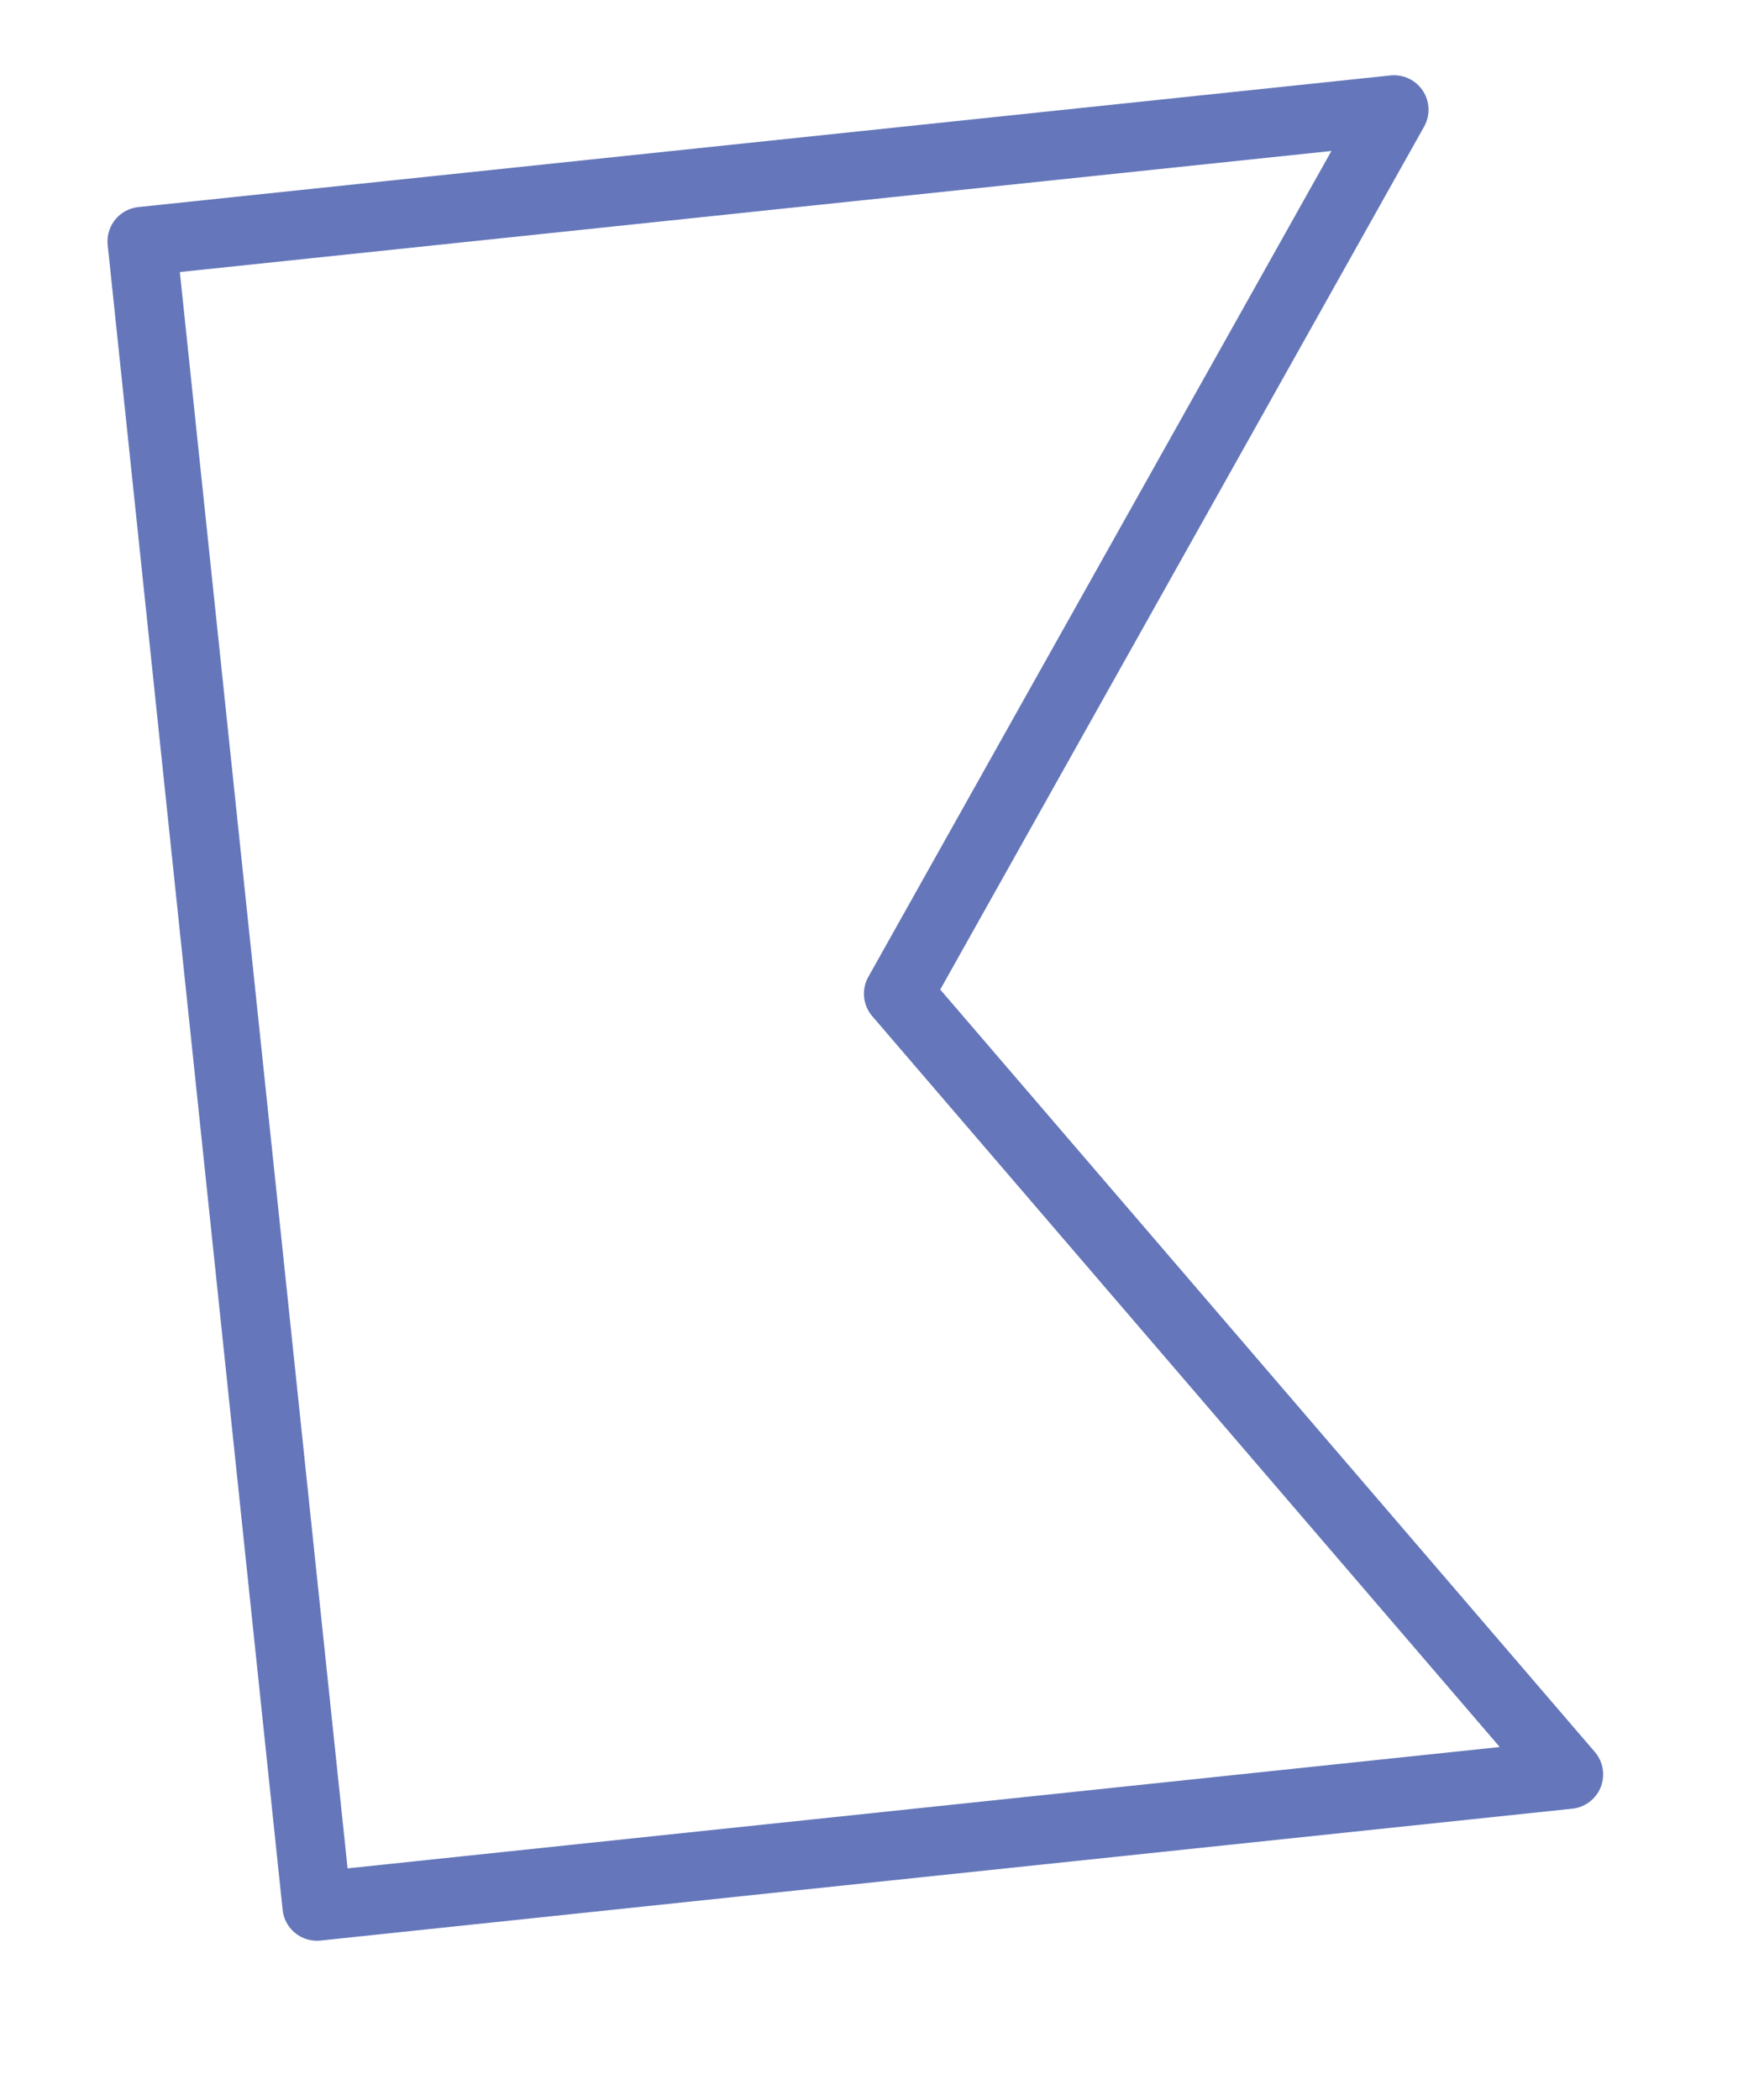 <svg xmlns="http://www.w3.org/2000/svg" xmlns:xlink="http://www.w3.org/1999/xlink" width="201.716" height="243.688" viewBox="0 0 201.716 243.688">
  <defs>
    <clipPath id="clip-path">
      <rect id="Rectangle_13" data-name="Rectangle 13" width="179.051" height="226.211" fill="none" stroke="#6577ba" stroke-linejoin="round" stroke-width="8"/>
    </clipPath>
  </defs>
  <g id="Group_40" data-name="Group 40" transform="translate(0 18.716) rotate(-6)">
    <g id="Group_23" data-name="Group 23" transform="translate(0 0)" clip-path="url(#clip-path)">
      <path id="Path_78" data-name="Path 78" d="M0,194.251V0H146.122L78.187,96l67.9,98.222Z" transform="translate(15.415 10.961)" fill="none" stroke="#6577ba" stroke-linejoin="round" stroke-miterlimit="10" stroke-width="8"/>
    </g>
  </g>
</svg>
